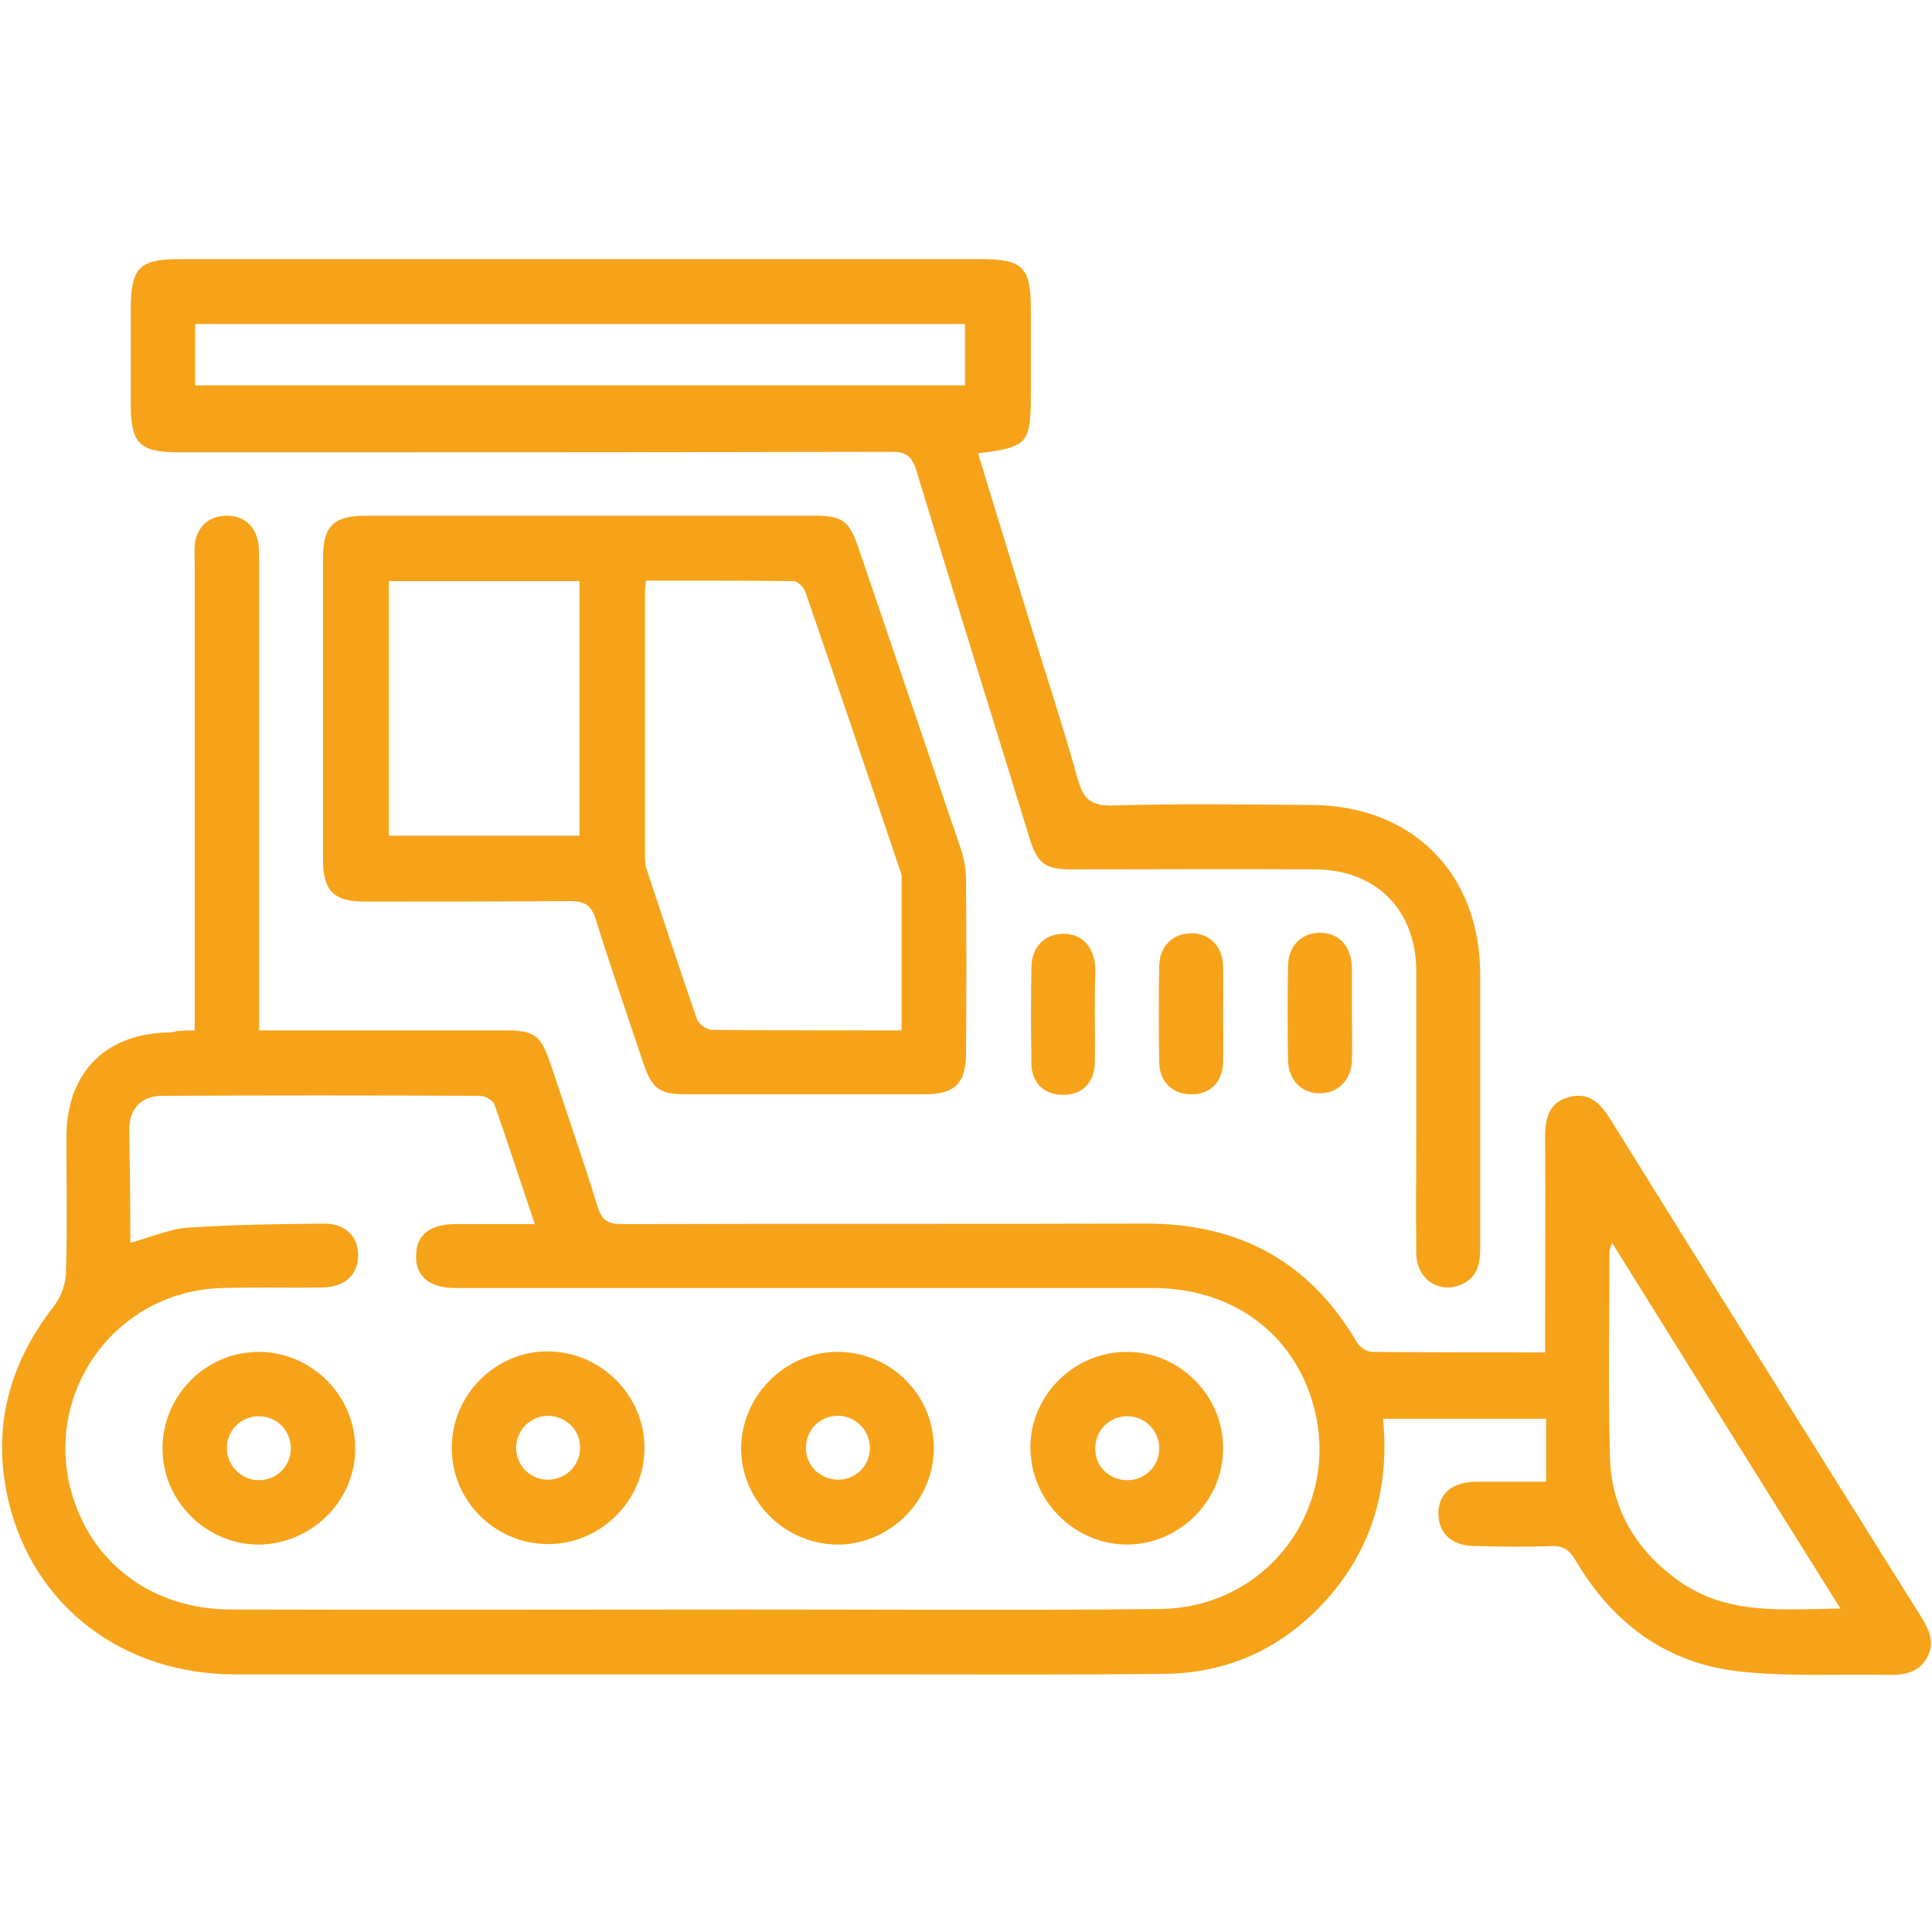 <?xml version="1.0" encoding="utf-8"?>
<!-- Generator: Adobe Illustrator 27.4.0, SVG Export Plug-In . SVG Version: 6.00 Build 0)  -->
<svg version="1.1" id="Livello_1" xmlns="http://www.w3.org/2000/svg" xmlns:xlink="http://www.w3.org/1999/xlink" x="0px" y="0px"
	 width="384px" height="384px" viewBox="0 0 384 384" style="enable-background:new 0 0 384 384;" xml:space="preserve">
<style type="text/css">
	.st0{fill:#F6A31A;}
</style>
<g>
	<path class="st0" d="M38.7,204.8c0-1.8,0-3.2,0-4.7c0-29.4,0-58.8,0-88.2c0-1.2-0.1-2.4,0-3.6c0.4-3.6,2.8-5.8,6.4-5.8
		c3.5,0,5.9,2.2,6.3,5.9c0.1,1.2,0.1,2.4,0.1,3.6c0,29.3,0,58.6,0,87.8c0,1.5,0,2.9,0,5c1.6,0,3,0,4.4,0c14.9,0,29.8,0,44.7,0
		c5.5,0,6.9,1,8.7,6.3c3.2,9.6,6.5,19.1,9.5,28.8c0.8,2.6,2,3.4,4.8,3.4c34.6-0.1,69.2,0,103.8-0.1c18.7-0.1,32.8,7.4,42.3,23.6
		c0.5,0.9,1.9,1.9,3,1.9c11.3,0.1,22.6,0.1,34.4,0.1c0-2.2,0-4.1,0-6.1c0-12.2,0.1-24.5,0-36.7c0-3.6,0.7-6.8,4.6-7.9
		c4.1-1.2,6.4,1.2,8.4,4.4c20.5,33,41.1,65.9,61.7,98.8c1.6,2.6,2.9,5.1,1.2,8.2c-1.7,3-4.5,3.4-7.5,3.4c-10-0.2-20,0.4-29.9-0.7
		c-14.4-1.6-25.1-9.6-32.4-22c-1.2-2.1-2.5-3-4.9-2.9c-5,0.2-10.1,0.1-15.2,0c-4.5-0.1-7.1-2.4-7.2-6.3c-0.1-4,2.6-6.4,7.4-6.5
		c4.6,0,9.3,0,14,0c0-4.3,0-8.2,0-12.5c-10.9,0-21.5,0-32.4,0c1.3,13.6-2.1,25.7-11.2,35.9c-8.6,9.6-19.5,14.7-32.4,14.8
		c-18.6,0.2-37.3,0.1-55.9,0.1c-42.9,0-85.7,0-128.6,0c-22.4,0-40.1-13.5-45.1-34.4c-3.4-14.4,0-27.3,9.1-38.9
		c1.3-1.7,2.2-4.2,2.3-6.3c0.3-9,0.1-18.1,0.1-27.1c0-13,7.9-20.9,20.9-20.9C35.4,204.8,36.9,204.8,38.7,204.8z M25.9,247
		c4.2-1.1,7.9-2.8,11.6-3c8.9-0.6,17.8-0.7,26.7-0.8c4.4-0.1,7,2.5,7,6.4c-0.1,3.9-2.7,6.2-7.2,6.3c-6.5,0.1-13-0.1-19.6,0.1
		c-21.5,0.4-36.3,21.1-29.9,41.6c4.3,13.7,16.3,22.3,31.5,22.3c34.6,0.1,69.2,0,103.8,0c26.9,0,53.8,0.2,80.7-0.1
		c22-0.2,36.9-21.2,30.1-42c-4.4-13.5-16.3-21.8-31.5-21.8c-46.2,0-92.4,0-138.6,0c-5.1,0-7.9-2.3-7.8-6.4c0-4.1,2.7-6.3,7.9-6.3
		c5.1,0,10.2,0,15.7,0c-2.8-8.3-5.3-16-8-23.7c-0.3-0.9-1.9-1.8-2.9-1.8c-21-0.1-42.1-0.1-63.1,0c-4.1,0-6.5,2.4-6.6,6.4
		C25.8,231.6,25.9,239.2,25.9,247z M320.4,247c-0.3,1-0.5,1.4-0.5,1.7c0,13.7-0.3,27.4,0.1,41.1c0.3,10,5,18,13.1,24
		c9.8,7.3,20.9,6.1,32.7,5.9C350.5,295.3,335.6,271.4,320.4,247z"/>
	<path class="st0" d="M194.4,90.1c3.5,11.6,7.1,23.1,10.6,34.6c3.1,10,6.4,20,9.2,30.1c1.1,4,2.6,5.4,7,5.3
		c13.2-0.4,26.3-0.2,39.5-0.1c20,0.1,33.5,13.6,33.5,33.7c0,18.1,0,36.2,0,54.3c0,2.9-0.4,5.6-3.3,7.1c-4.5,2.3-9.3-0.6-9.4-5.9
		c-0.1-8.5,0-17,0-25.6c0-10.2,0-20.5,0-30.7c-0.1-12.1-8-20-20-20.1c-16.1-0.1-32.2,0-48.3,0c-5.5,0-7-1.1-8.6-6.3
		c-7.5-24.4-15.1-48.7-22.5-73.1c-0.9-2.8-2.1-3.6-4.9-3.6c-47.2,0.1-94.5,0.1-141.7,0.1c-7.7,0-9.5-1.8-9.5-9.3
		c0-6.4,0-12.8,0-19.2c0-8.2,1.7-9.9,9.7-9.9c37.4,0,74.8,0,112.2,0c15.7,0,31.4,0,47.1,0c8.3,0,9.9,1.6,9.9,10.1
		c0,5.7,0,11.4,0,17.2C204.8,88.2,204.2,88.9,194.4,90.1z M38.8,76.6c51.3,0,102.2,0,153,0c0-4.3,0-8.2,0-12.2
		c-51.1,0-101.9,0-153,0C38.8,68.6,38.8,72.5,38.8,76.6z"/>
	<path class="st0" d="M117.2,102.5c14.9,0,29.8,0,44.7,0c5.5,0,6.9,1,8.7,6.3c6.8,20,13.6,40,20.4,60c0.6,1.8,1,3.9,1,5.8
		c0.1,11.6,0.1,23.1,0,34.7c0,6-2.2,8.2-8.2,8.2c-15.8,0-31.7,0-47.5,0c-5.2,0-6.7-1.1-8.4-6.1c-3.2-9.6-6.5-19.1-9.5-28.7
		c-0.9-2.8-2.2-3.6-5.1-3.6c-13.6,0.1-27.1,0.1-40.7,0.1c-6.3,0-8.4-2.1-8.4-8.4c0-20,0-39.9,0-59.9c0-6.4,2.1-8.4,8.7-8.4
		C87.7,102.5,102.5,102.5,117.2,102.5z M179.2,204.8c0-10.5,0-20.5,0-30.6c0-0.5-0.2-1-0.4-1.5c-6.2-18.4-12.4-36.7-18.7-55
		c-0.3-0.9-1.5-2.1-2.2-2.2c-9.8-0.1-19.6-0.1-29.5-0.1c-0.1,0.9-0.2,1.4-0.2,1.9c0,17.6,0,35.1,0,52.7c0,0.9,0,1.9,0.3,2.7
		c3.3,10,6.6,19.9,10,29.8c0.3,1,2,2.2,3,2.2C153.9,204.8,166.2,204.8,179.2,204.8z M115.2,115.5c-12.9,0-25.4,0-37.9,0
		c0,17,0,33.8,0,50.6c12.8,0,25.3,0,37.9,0C115.2,149.2,115.2,132.5,115.2,115.5z"/>
	<path class="st0" d="M217.6,201.9c0,3.2,0.1,6.4,0,9.6c-0.2,3.9-2.7,6.2-6.4,6.1c-3.7,0-6.2-2.4-6.2-6.3c-0.1-6.4-0.1-12.8,0-19.1
		c0.1-4.1,2.7-6.6,6.4-6.6c3.7,0,6.1,2.6,6.3,6.8c0,0.3,0,0.5,0,0.8C217.6,196,217.6,199,217.6,201.9
		C217.6,201.9,217.6,201.9,217.6,201.9z"/>
	<path class="st0" d="M243.1,201.7c0,3.2,0.1,6.4,0,9.6c-0.2,3.9-2.7,6.3-6.4,6.2c-3.6,0-6.2-2.4-6.3-6.3c-0.1-6.4-0.1-12.8,0-19.2
		c0.1-3.9,2.6-6.4,6.2-6.5c3.7-0.1,6.4,2.5,6.5,6.5C243.2,195.3,243.1,198.5,243.1,201.7z"/>
	<path class="st0" d="M268.7,201.4c0,3.2,0.1,6.4,0,9.5c-0.2,3.8-2.7,6.3-6.2,6.4c-3.7,0.1-6.4-2.5-6.5-6.6
		c-0.1-6.2-0.1-12.5,0-18.7c0.1-4.1,2.7-6.6,6.4-6.6c3.7,0,6.1,2.6,6.3,6.7c0,0.3,0,0.5,0,0.8C268.7,195.9,268.7,198.7,268.7,201.4
		C268.7,201.4,268.7,201.4,268.7,201.4z"/>
	<path class="st0" d="M128.1,287.8c0,10.4-8.6,19-19,19.1c-10.6,0.1-19.4-8.6-19.3-19.2c0-10.4,8.6-19.1,19-19.1
		C119.4,268.6,128.1,277.3,128.1,287.8z M109,281.4c-3.5,0-6.3,2.7-6.4,6.2c-0.1,3.5,2.6,6.4,6.1,6.5c3.7,0.1,6.6-2.8,6.6-6.4
		C115.3,284.2,112.5,281.5,109,281.4z"/>
	<path class="st0" d="M185.6,287.7c0.1,10.4-8.5,19.1-18.8,19.3c-10.6,0.1-19.4-8.5-19.5-19c0-10.4,8.5-19.1,18.8-19.3
		C176.8,268.5,185.6,277.1,185.6,287.7z M166.7,281.4c-3.5-0.1-6.4,2.6-6.5,6.1c-0.2,3.6,2.7,6.6,6.4,6.6c3.5,0,6.3-2.8,6.3-6.3
		C172.9,284.4,170.2,281.5,166.7,281.4z"/>
	<path class="st0" d="M51.3,307c-10.4-0.1-19-8.7-19-19.1c0-10.6,8.7-19.3,19.3-19.2c10.5,0.1,19.2,8.9,19,19.5
		C70.5,298.5,61.7,307,51.3,307z M51.5,294.2c3.5,0,6.3-2.8,6.3-6.3c0-3.7-2.9-6.5-6.6-6.4c-3.5,0.1-6.2,3-6.1,6.5
		C45.2,291.4,48,294.2,51.5,294.2z"/>
	<path class="st0" d="M223.9,307c-10.5-0.1-19.2-8.9-19.1-19.5c0.1-10.4,8.9-18.9,19.3-18.8c10.5,0,19.2,8.9,19,19.4
		C243,298.5,234.3,307,223.9,307z M223.9,294.2c3.5,0.1,6.4-2.6,6.5-6.1c0.1-3.5-2.5-6.4-6-6.6c-3.7-0.2-6.7,2.7-6.7,6.3
		C217.6,291.3,220.3,294.1,223.9,294.2z"/>
</g>
</svg>
